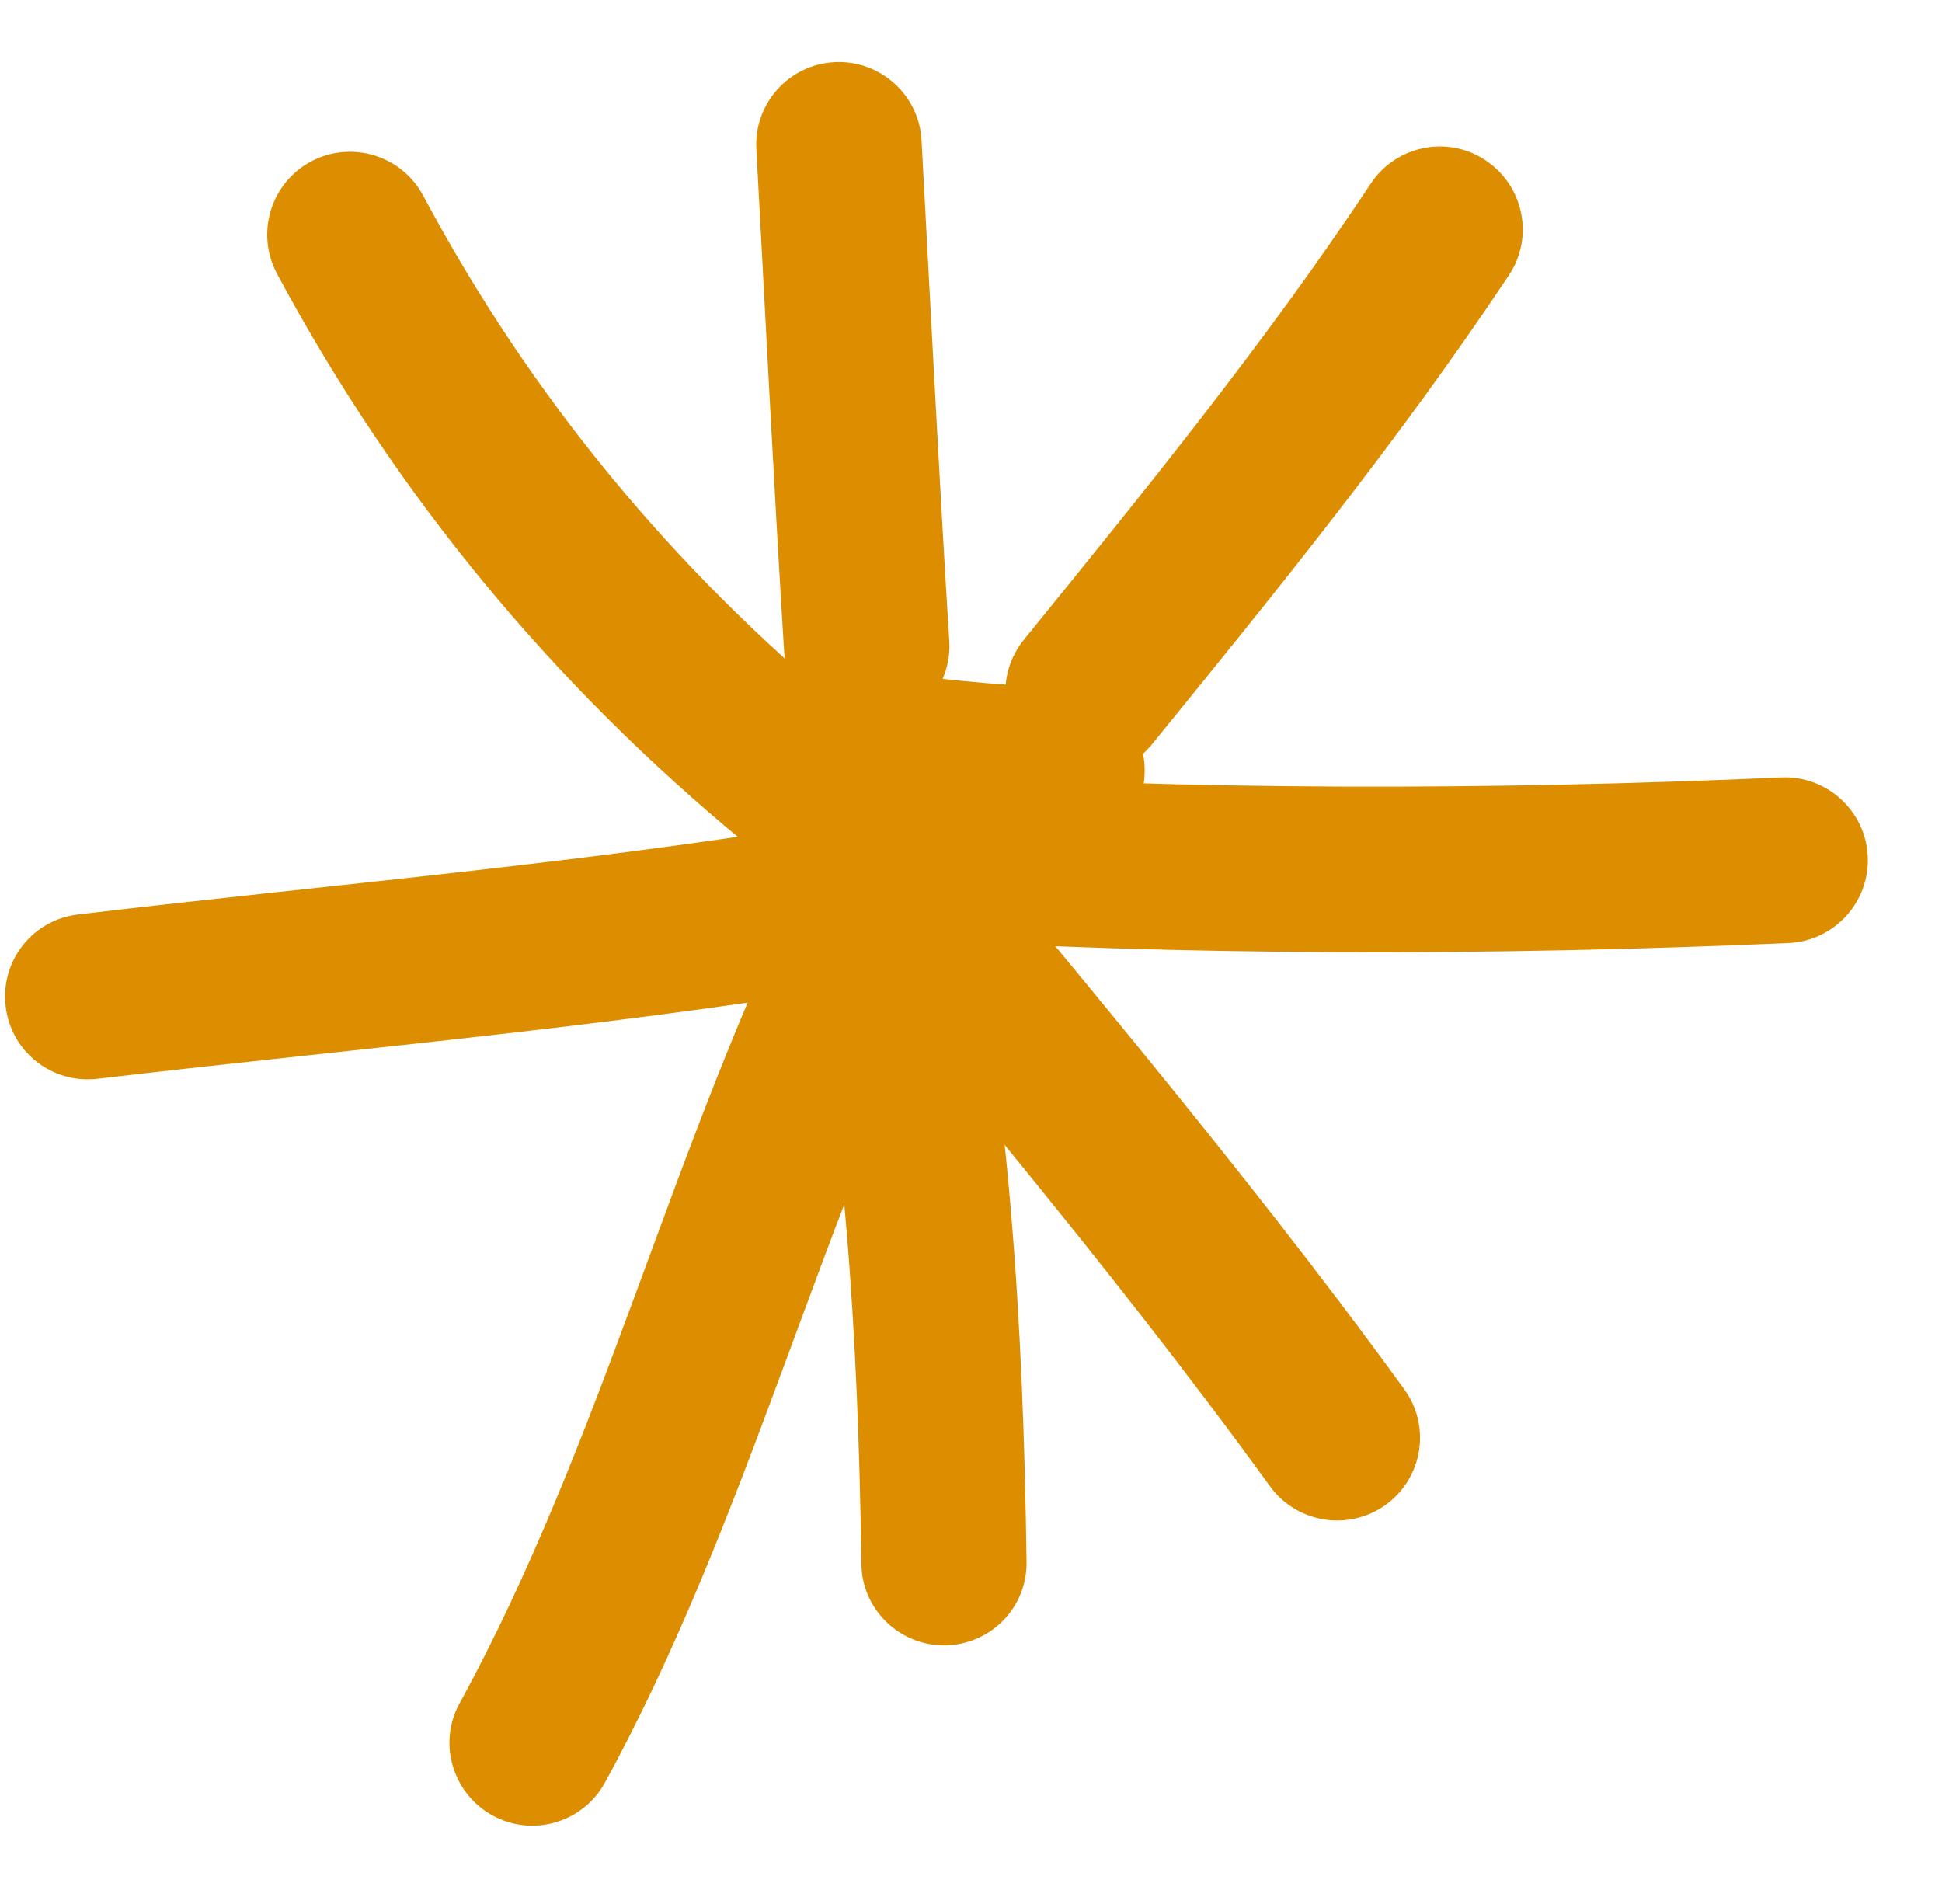 <svg width="51" height="50" viewBox="0 0 51 50" fill="none" xmlns="http://www.w3.org/2000/svg">
<g clip-path="url(#clip0_416_114)">
<path fill-rule="evenodd" clip-rule="evenodd" d="M22.339 18.785C17.697 14.97 13.937 10.427 11.111 5.133C10.545 4.079 9.23 3.677 8.165 4.242C7.111 4.807 6.708 6.122 7.274 7.187C10.382 12.981 14.491 17.959 19.578 22.144C20.502 22.905 21.882 22.774 22.643 21.851C23.404 20.916 23.263 19.546 22.339 18.785Z" fill="#DC8E00"/>
<path fill-rule="evenodd" clip-rule="evenodd" d="M19.864 3.927C20.103 8.318 20.32 12.709 20.592 17.101C20.668 18.296 21.701 19.209 22.896 19.133C24.092 19.057 25.005 18.024 24.929 16.829C24.657 12.448 24.44 8.068 24.201 3.677C24.136 2.484 23.103 1.566 21.907 1.633C20.712 1.701 19.788 2.728 19.864 3.927Z" fill="#DC8E00"/>
<path fill-rule="evenodd" clip-rule="evenodd" d="M36.001 4.818C33.218 9.014 30.066 12.883 26.892 16.796C26.131 17.731 26.273 19.101 27.207 19.851C28.142 20.611 29.512 20.47 30.262 19.535C33.523 15.524 36.762 11.535 39.631 7.22C40.294 6.22 40.012 4.872 39.012 4.209C38.023 3.546 36.664 3.818 36.001 4.818Z" fill="#DC8E00"/>
<path fill-rule="evenodd" clip-rule="evenodd" d="M46.78 20.416C39.236 20.753 31.225 20.764 23.682 20.285C22.486 20.22 21.454 21.122 21.378 22.329C21.301 23.524 22.214 24.557 23.41 24.633C31.106 25.111 39.28 25.101 46.975 24.764C48.171 24.709 49.106 23.688 49.051 22.492C48.997 21.296 47.975 20.361 46.78 20.416Z" fill="#DC8E00"/>
<path fill-rule="evenodd" clip-rule="evenodd" d="M19.572 21.796C24.224 27.492 29.04 33.079 33.355 39.035C34.061 40.002 35.42 40.22 36.398 39.513C37.366 38.807 37.583 37.448 36.877 36.481C32.507 30.459 27.637 24.807 22.931 19.046C22.17 18.122 20.8 17.981 19.877 18.742C18.942 19.503 18.811 20.872 19.572 21.796Z" fill="#DC8E00"/>
<path fill-rule="evenodd" clip-rule="evenodd" d="M20.981 23.449C22.198 29.384 22.535 35.057 22.622 41.068C22.633 42.264 23.622 43.221 24.818 43.21C26.025 43.188 26.981 42.21 26.959 41.003C26.872 34.71 26.514 28.786 25.242 22.568C24.992 21.394 23.851 20.634 22.666 20.884C21.492 21.123 20.731 22.275 20.981 23.449Z" fill="#DC8E00"/>
<path fill-rule="evenodd" clip-rule="evenodd" d="M21.177 22.971C17.656 30.014 15.84 37.84 12.069 44.732C11.493 45.775 11.884 47.101 12.938 47.677C13.992 48.253 15.308 47.862 15.884 46.818C19.677 39.884 21.514 32.014 25.069 24.916C25.601 23.84 25.166 22.536 24.101 21.992C23.025 21.46 21.721 21.895 21.177 22.971Z" fill="#DC8E00"/>
<path fill-rule="evenodd" clip-rule="evenodd" d="M23.116 21.372C16.105 22.611 9.105 23.177 2.05 24.014C0.855 24.155 0.007 25.231 0.148 26.427C0.289 27.622 1.366 28.47 2.561 28.329C9.692 27.492 16.779 26.905 23.876 25.655C25.05 25.438 25.844 24.307 25.637 23.133C25.42 21.948 24.3 21.155 23.116 21.372Z" fill="#DC8E00"/>
<path fill-rule="evenodd" clip-rule="evenodd" d="M27.994 18.069C26.548 18.003 25.179 17.905 23.766 17.699C22.57 17.525 21.472 18.351 21.298 19.536C21.124 20.721 21.95 21.829 23.135 22.003C24.7 22.232 26.211 22.34 27.798 22.405C28.994 22.46 30.015 21.536 30.059 20.329C30.113 19.134 29.189 18.123 27.994 18.069Z" fill="#DC8E00"/>
</g>
<defs>
<clipPath id="clip0_416_114">
<rect width="50" height="50" fill="white" transform="translate(0.084)"/>
</clipPath>
</defs>
</svg>

